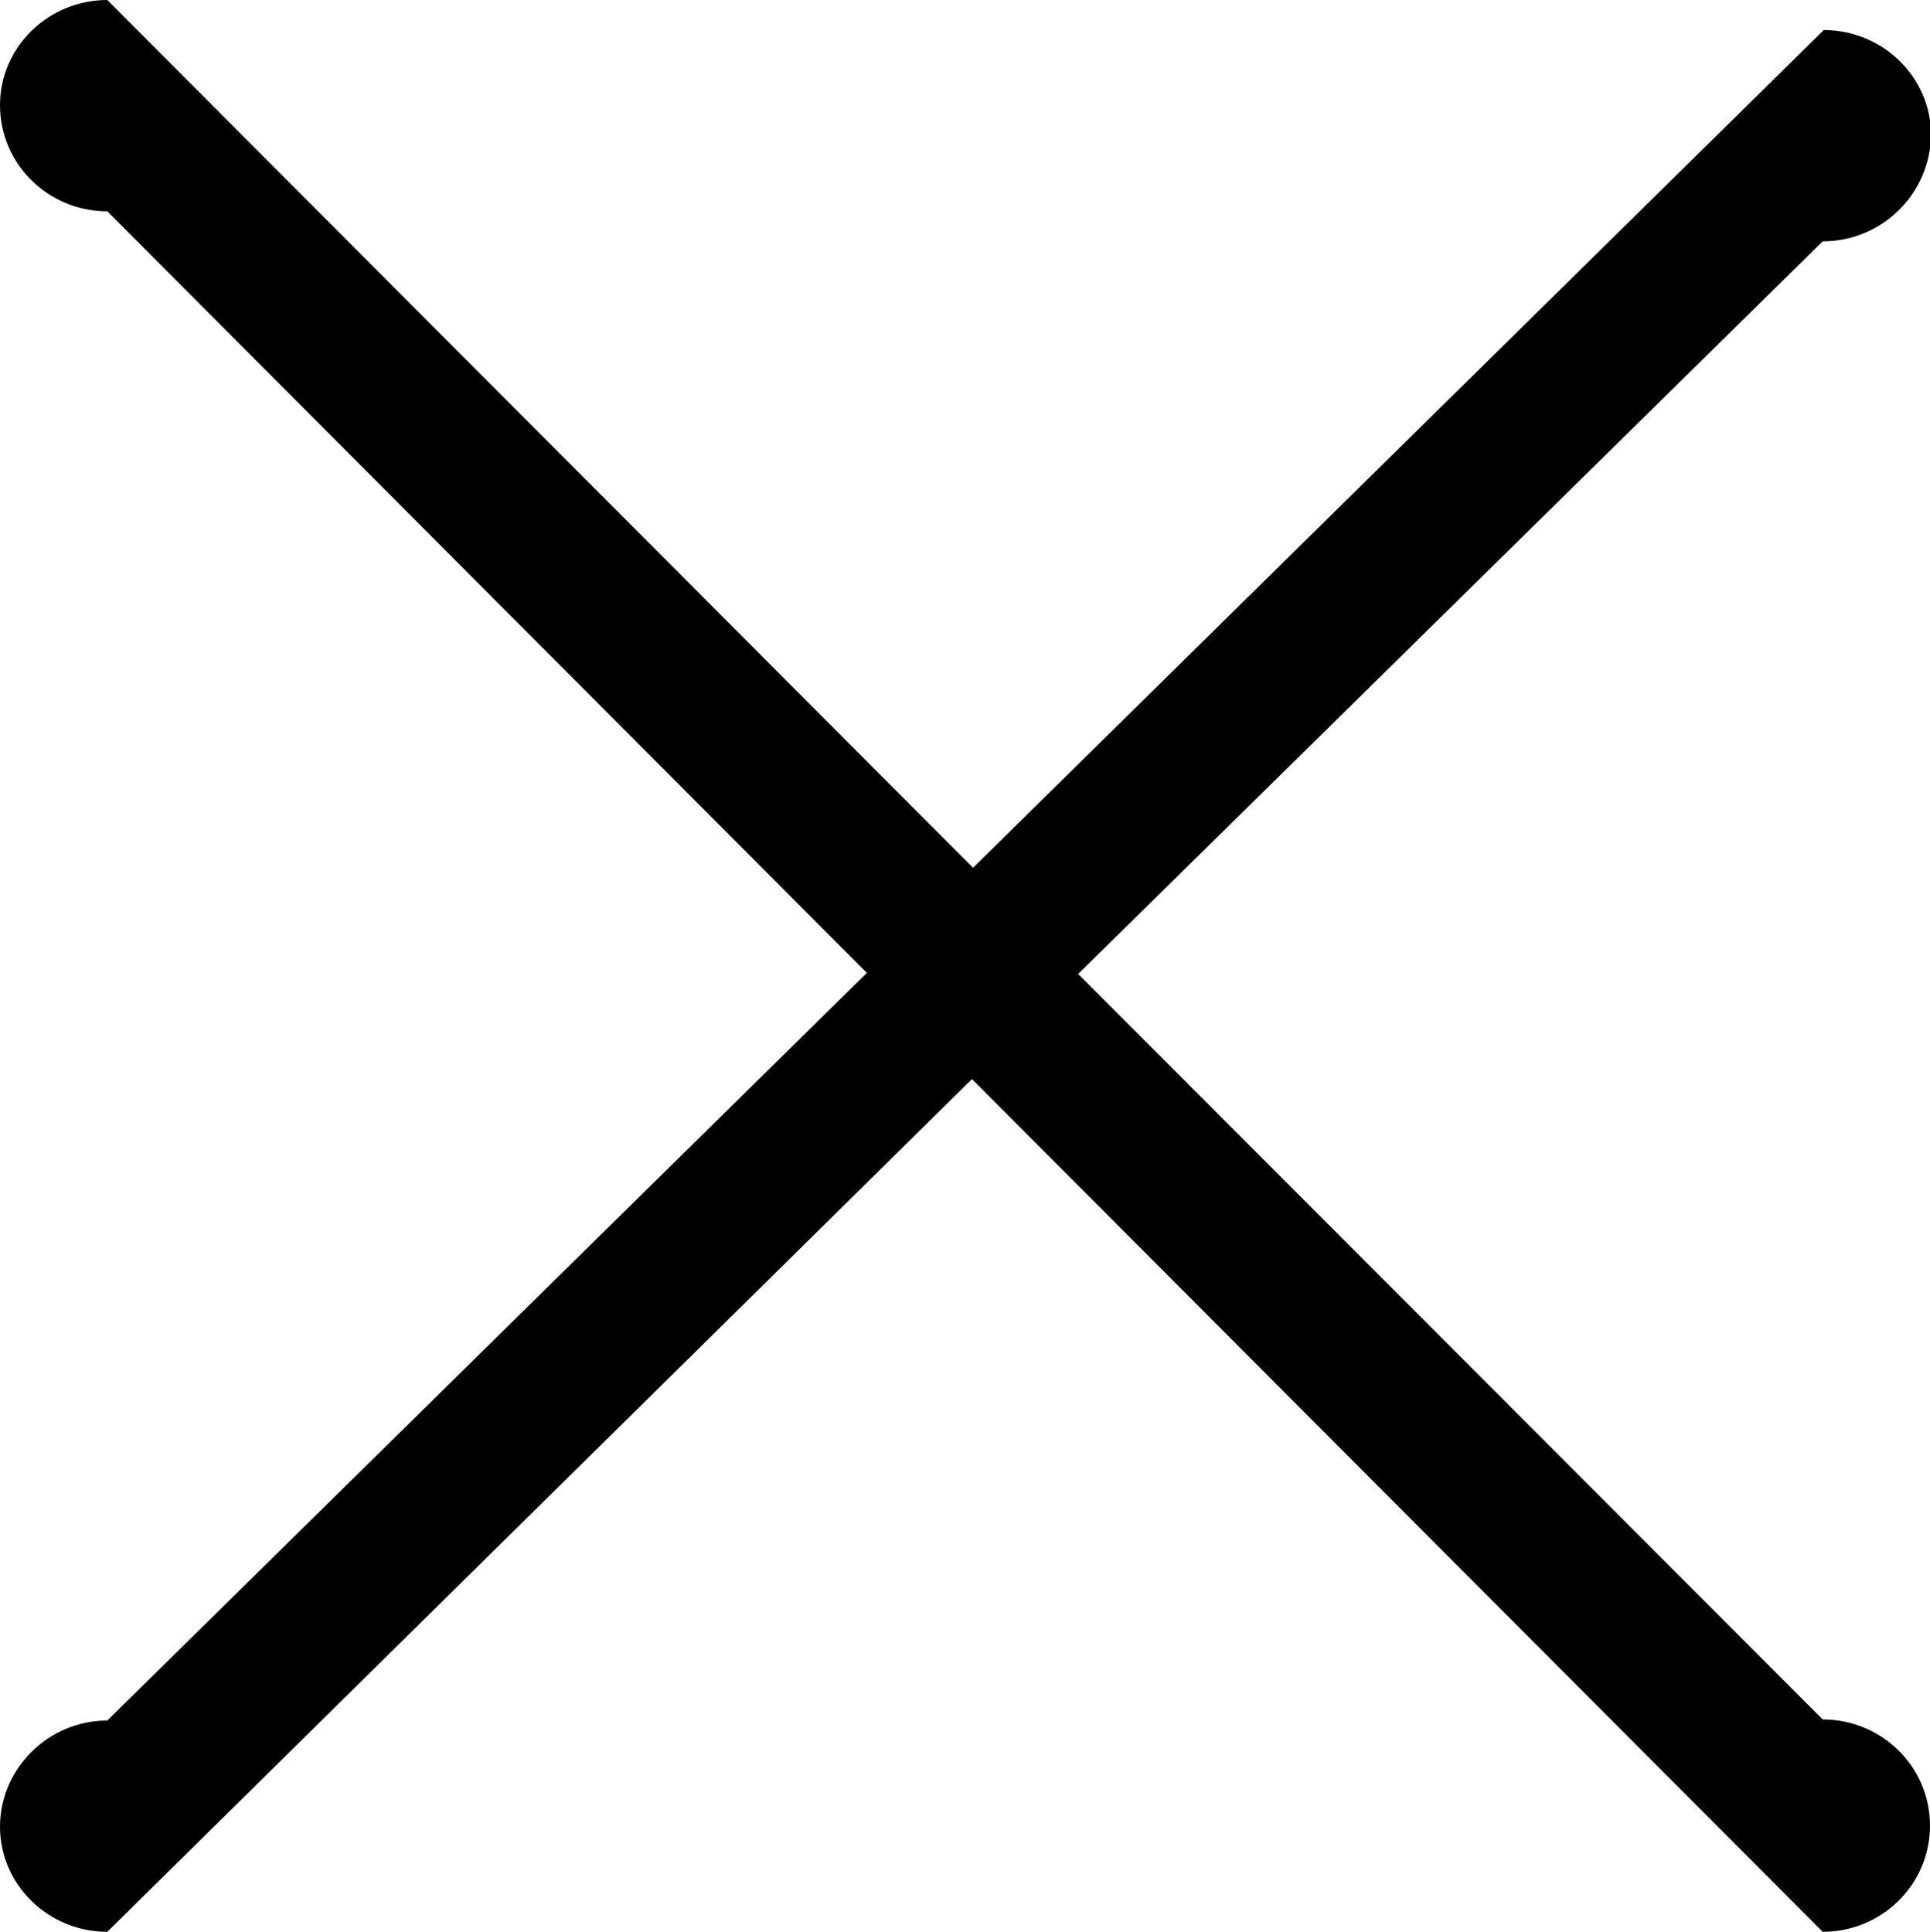<?xml version="1.0" encoding="utf-8"?>
<svg version="1.1" xmlns="http://www.w3.org/2000/svg" xmlns:xlink="http://www.w3.org/1999/xlink" x="0px" y="0px" width="17.99px"
	 height="18.01px" viewBox="0 0 17.99 18.01" style="overflow:visible;enable-background:new 0 0 17.99 18.01;"
	 xml:space="preserve">
<style type="text/css">
	.st0{fill-rule:evenodd;clip-rule:evenodd;}
</style>
<defs>
</defs>
<g>
	<path class="st0" d="M16.99,2.25l-6.94,6.83l6.94,6.95c0.55,0,1,0.44,1,0.99c0,0.55-0.45,0.99-1,0.99l-7.93-7.95L1,18.01
		c-0.55,0-1-0.44-1-0.98s0.45-0.99,1-0.99l7.08-6.97L1,1.97c-0.55,0-1-0.44-1-0.99C0,0.44,0.45,0,1,0l8.07,8.09l7.93-7.81
		c0.55,0,1,0.44,1,0.98C17.99,1.81,17.54,2.25,16.99,2.25z"/>
</g>
</svg>
